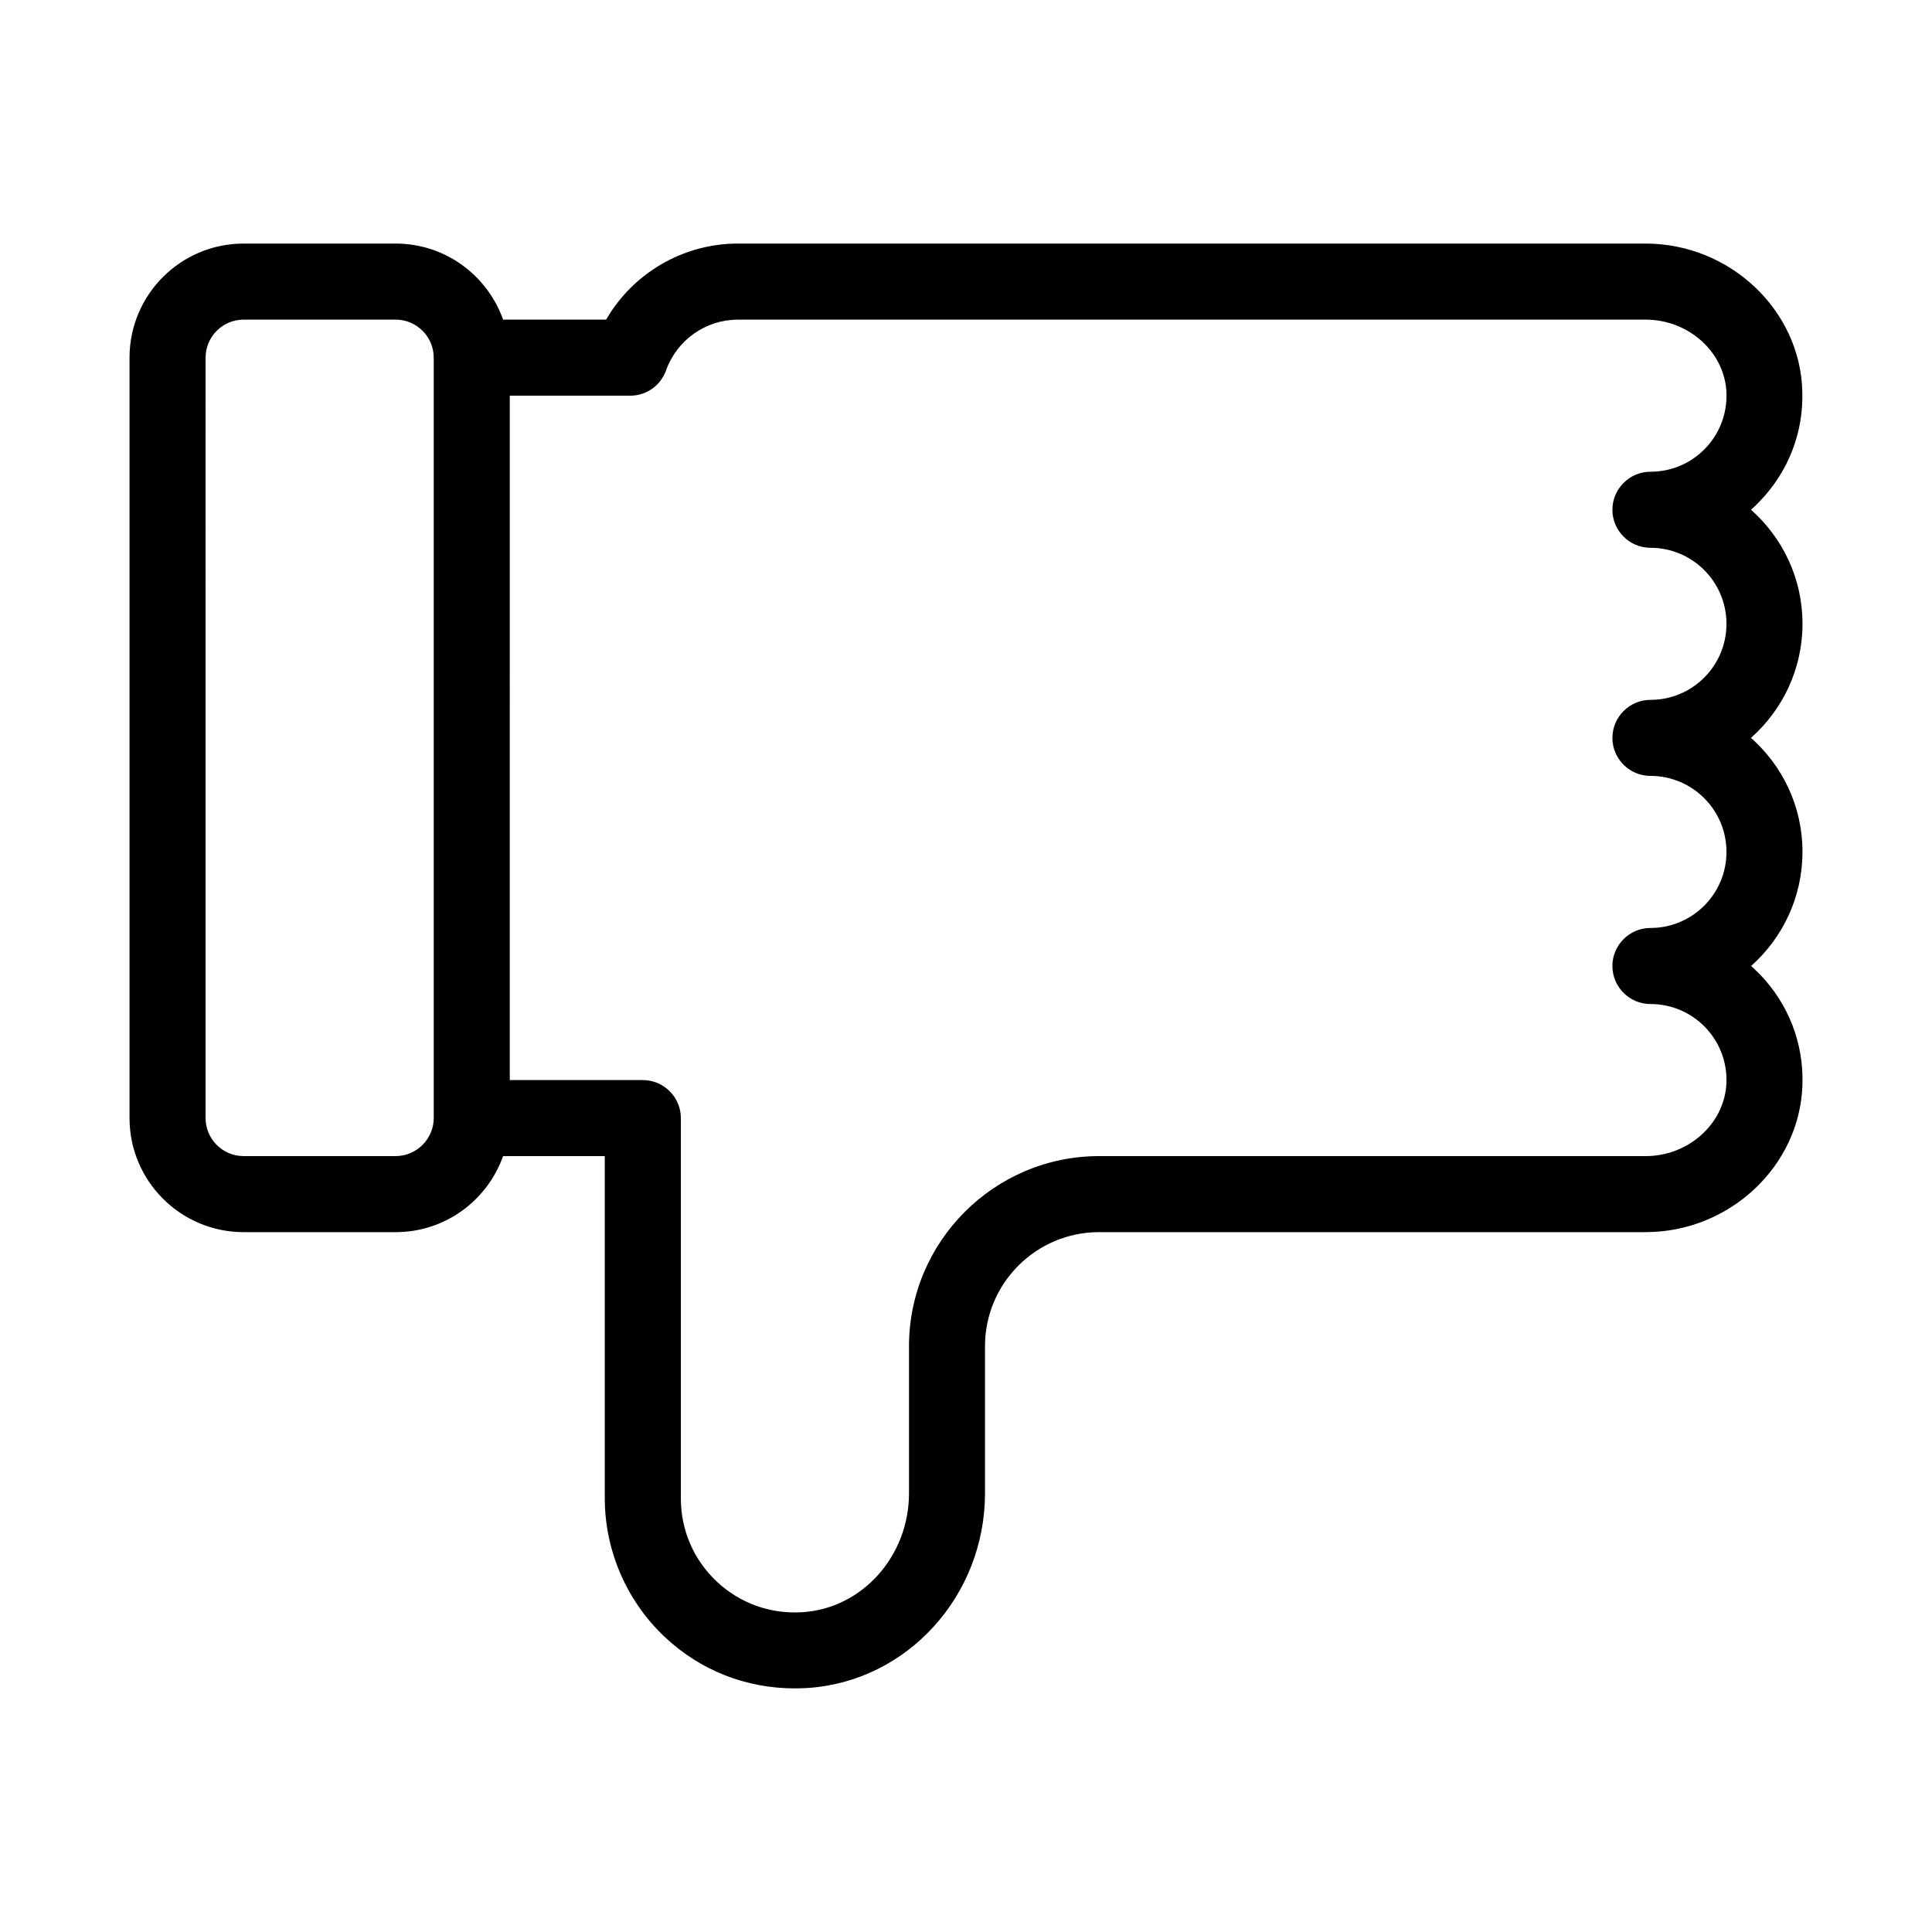 <?xml version="1.0" encoding="UTF-8"?>
<!-- Uploaded to: ICON Repo, www.svgrepo.com, Generator: ICON Repo Mixer Tools -->
<svg fill="#000000" width="800px" height="800px" version="1.1" viewBox="144 144 512 512" xmlns="http://www.w3.org/2000/svg">
 <path d="m621.68 369.77c0-12.043-5.289-22.824-13.652-30.23 8.363-7.406 13.652-18.188 13.652-30.23 0-12.043-5.289-22.824-13.652-30.23 0.805-0.707 1.562-1.41 2.266-2.168 7.656-7.91 11.688-18.289 11.336-29.27-0.605-21.559-19.246-39.09-41.516-39.09h-240.57c-14.559 0-27.809 7.859-34.914 20.152h-27.305c-4.18-11.738-15.316-20.152-28.465-20.152h-40.305c-16.676 0-30.23 13.551-30.23 30.23v201.52c0 16.676 13.551 30.23 30.23 30.23h40.305c13.148 0 24.285-8.414 28.465-20.152l26.949-0.004v90.688c0 13.855 5.793 27.258 15.922 36.777 9.422 8.867 21.562 13.602 34.41 13.602 1.109 0 2.266-0.051 3.375-0.102 26.398-1.711 47.055-24.383 47.055-51.641v-38.941c0-16.676 13.551-30.23 30.23-30.23h144.84c22.27 0 40.91-17.531 41.562-39.047 0.352-10.984-3.68-21.41-11.336-29.32-0.754-0.754-1.512-1.461-2.266-2.168 8.312-7.402 13.605-18.184 13.605-30.227zm-372.82 80.609h-40.305c-5.543 0-10.078-4.535-10.078-10.078l0.004-201.52c0-5.543 4.535-10.078 10.078-10.078h40.305c5.543 0 10.078 4.535 10.078 10.078v201.52c-0.004 5.539-4.539 10.074-10.082 10.074zm332.52-100.76c11.133 0 20.152 9.02 20.152 20.152 0 11.133-9.02 20.152-20.152 20.152-5.543 0-10.078 4.535-10.078 10.078s4.535 10.078 10.078 10.078c5.492 0 10.629 2.168 14.461 6.098 3.828 3.93 5.844 9.168 5.691 14.66-0.355 10.777-9.926 19.543-21.414 19.543h-144.84c-27.762 0-50.383 22.621-50.383 50.383v38.945c0 16.676-12.395 30.531-28.215 31.539-8.465 0.555-16.523-2.316-22.723-8.113-6.144-5.793-9.52-13.605-9.52-22.066v-100.76c0-5.543-4.535-10.078-10.078-10.078h-35.266l0.004-181.37h31.941c4.281 0 8.062-2.719 9.473-6.699 2.867-8.062 10.527-13.453 19.043-13.453h240.57c11.488 0 21.109 8.766 21.41 19.547 0.152 5.492-1.863 10.73-5.691 14.66-3.832 3.93-8.969 6.098-14.461 6.098-5.543 0-10.078 4.535-10.078 10.078 0 5.543 4.535 10.078 10.078 10.078 11.133 0 20.152 9.02 20.152 20.152 0 11.133-9.02 20.152-20.152 20.152-5.543 0-10.078 4.535-10.078 10.078 0 5.535 4.535 10.07 10.078 10.07z"/>
</svg>